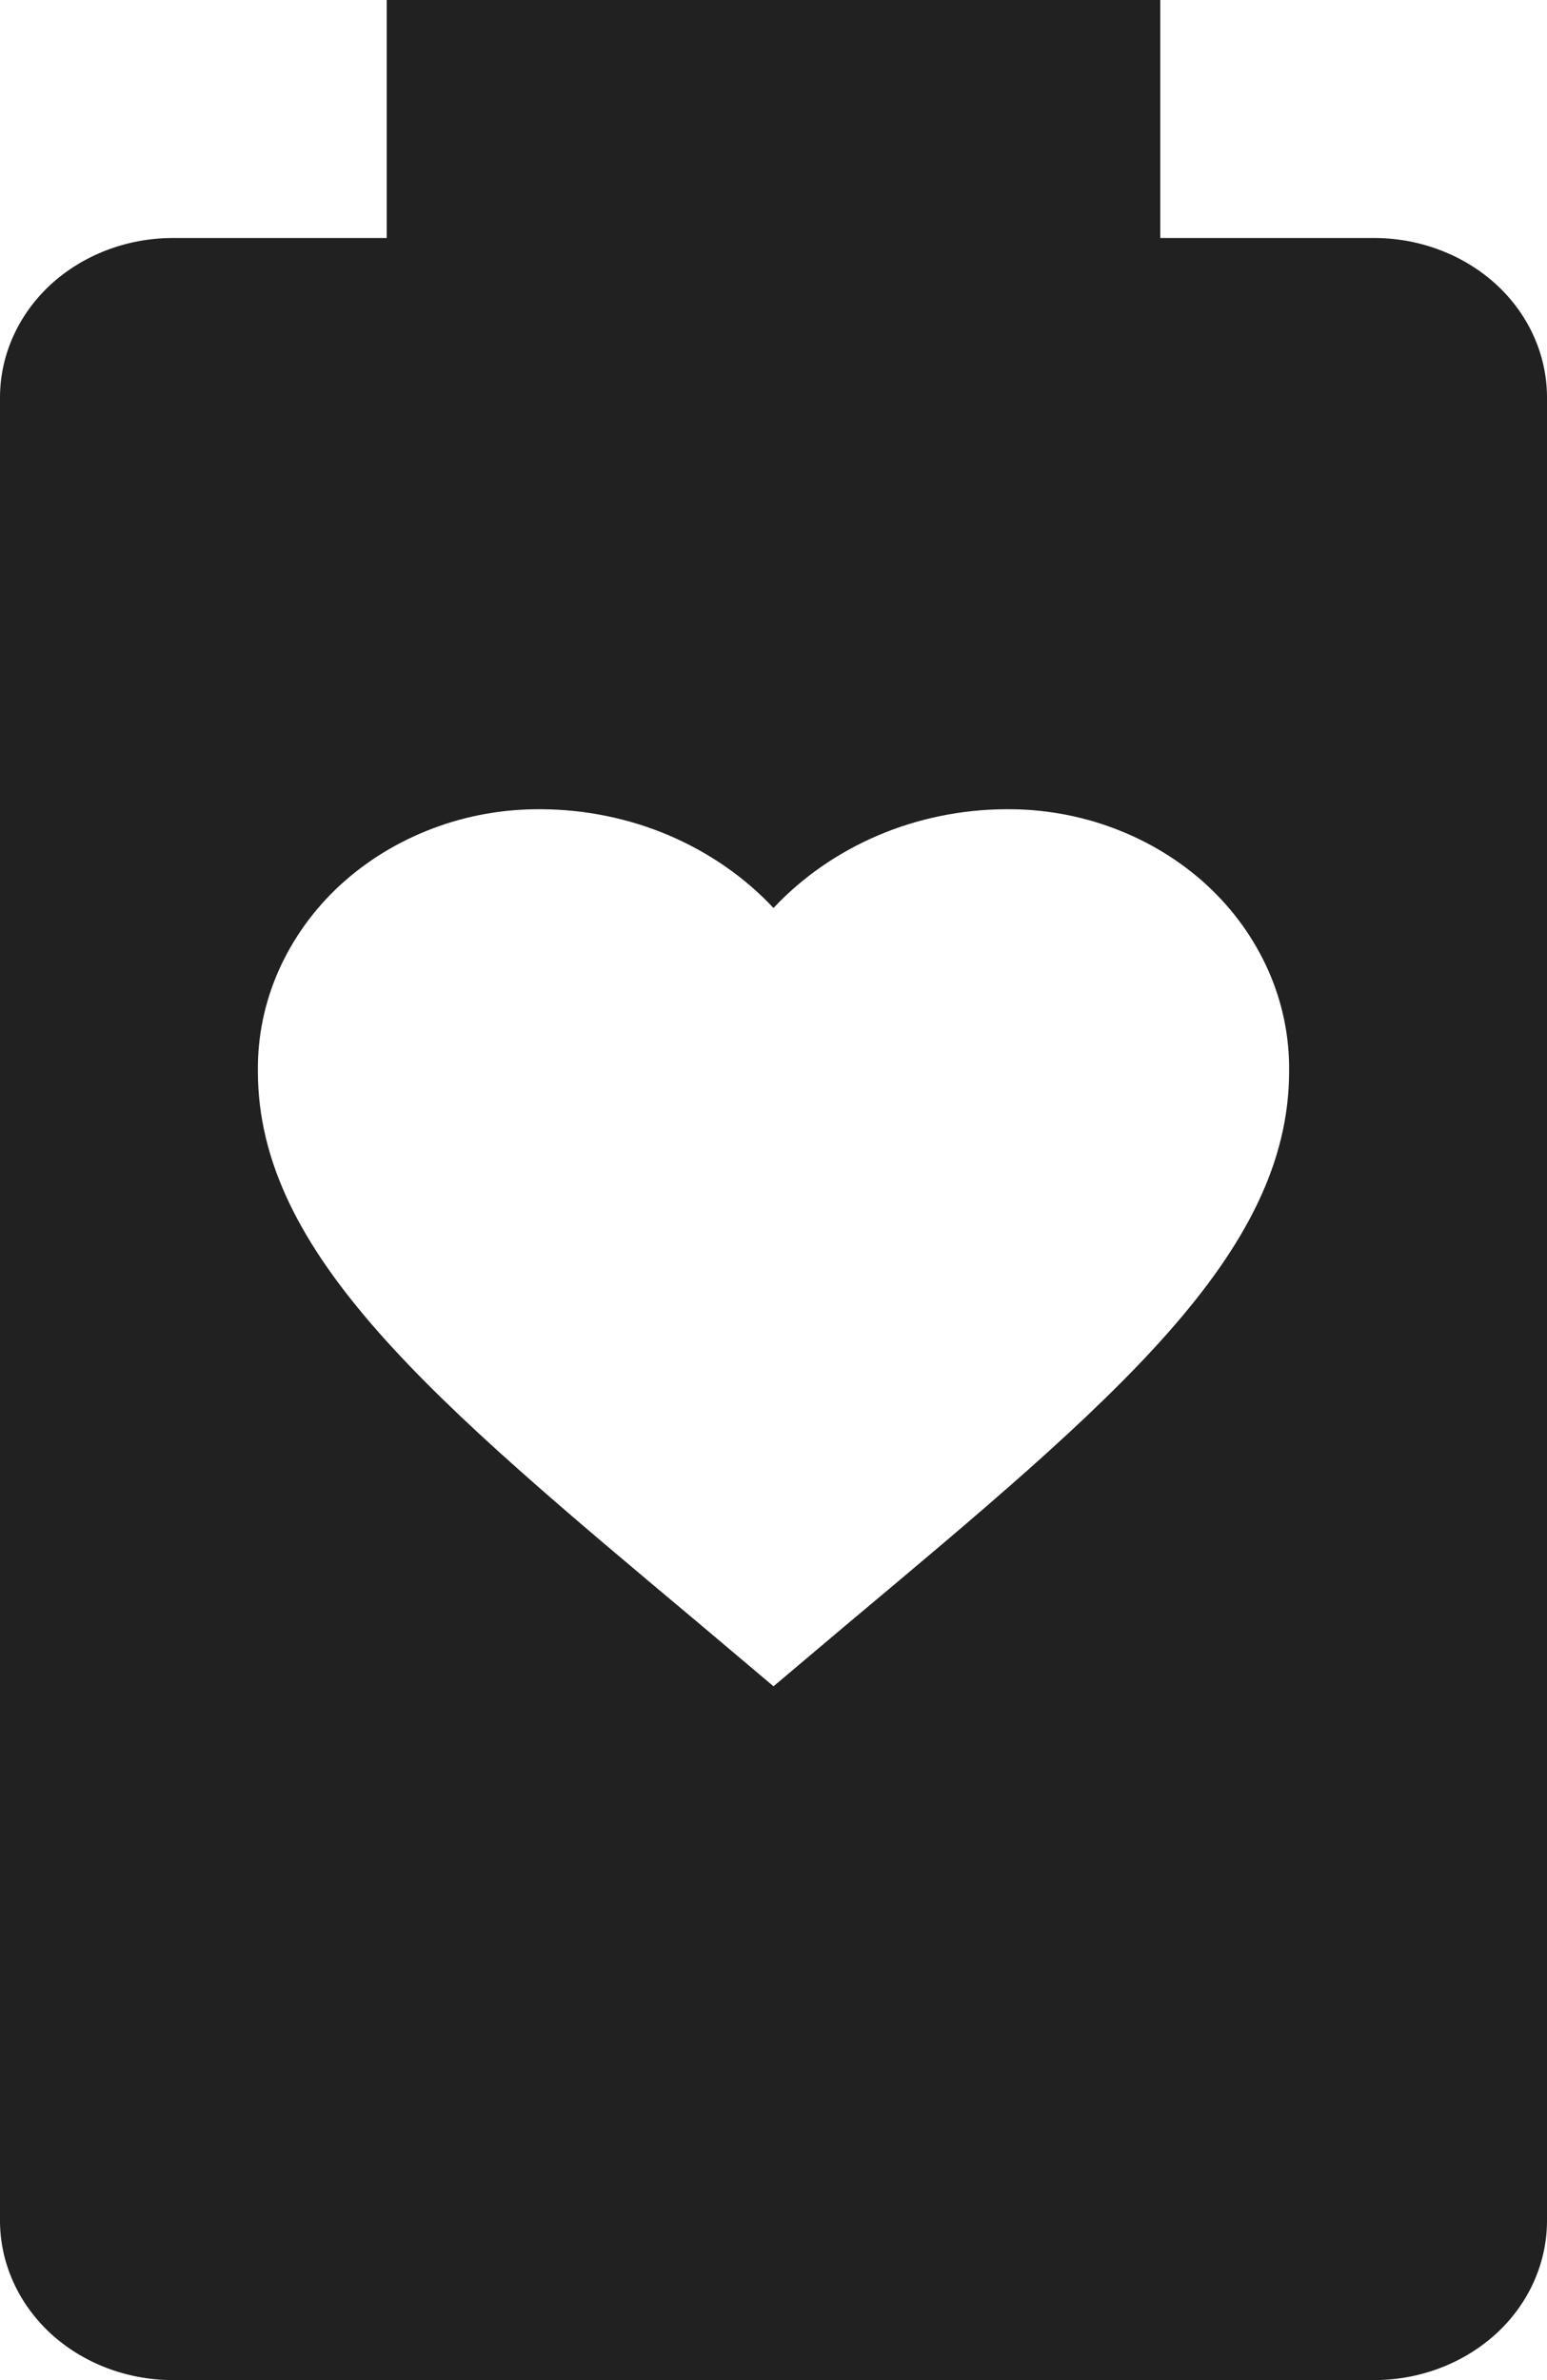 <?xml version="1.0" encoding="UTF-8"?> <svg xmlns="http://www.w3.org/2000/svg" width="13" height="20" viewBox="0 0 13 20" fill="none"><path d="M11.559 2H9.75V0H3.25V2H1.441C1.06 2.003 0.695 2.144 0.425 2.392C0.156 2.641 0.003 2.978 0 3.33V18.67C0.003 19.022 0.156 19.359 0.425 19.608C0.695 19.856 1.06 19.997 1.441 20H11.559C11.94 19.997 12.305 19.856 12.575 19.608C12.845 19.359 12.997 19.022 13 18.67V3.33C12.997 2.978 12.845 2.641 12.575 2.392C12.305 2.144 11.94 2.003 11.559 2ZM7.128 13.64L6.5 14.17L5.872 13.64C3.64 11.77 2.167 10.54 2.167 9C2.164 8.71 2.223 8.423 2.342 8.155C2.461 7.887 2.636 7.643 2.858 7.438C3.08 7.234 3.344 7.072 3.635 6.962C3.925 6.852 4.236 6.797 4.55 6.8C4.92 6.802 5.286 6.877 5.622 7.02C5.958 7.164 6.258 7.371 6.5 7.63C6.742 7.371 7.042 7.164 7.378 7.02C7.714 6.877 8.08 6.802 8.45 6.8C8.764 6.797 9.075 6.852 9.365 6.962C9.656 7.072 9.92 7.234 10.142 7.438C10.364 7.643 10.539 7.887 10.658 8.155C10.777 8.423 10.836 8.71 10.833 9C10.833 10.54 9.36 11.77 7.128 13.64Z" fill="#212121"></path></svg> 